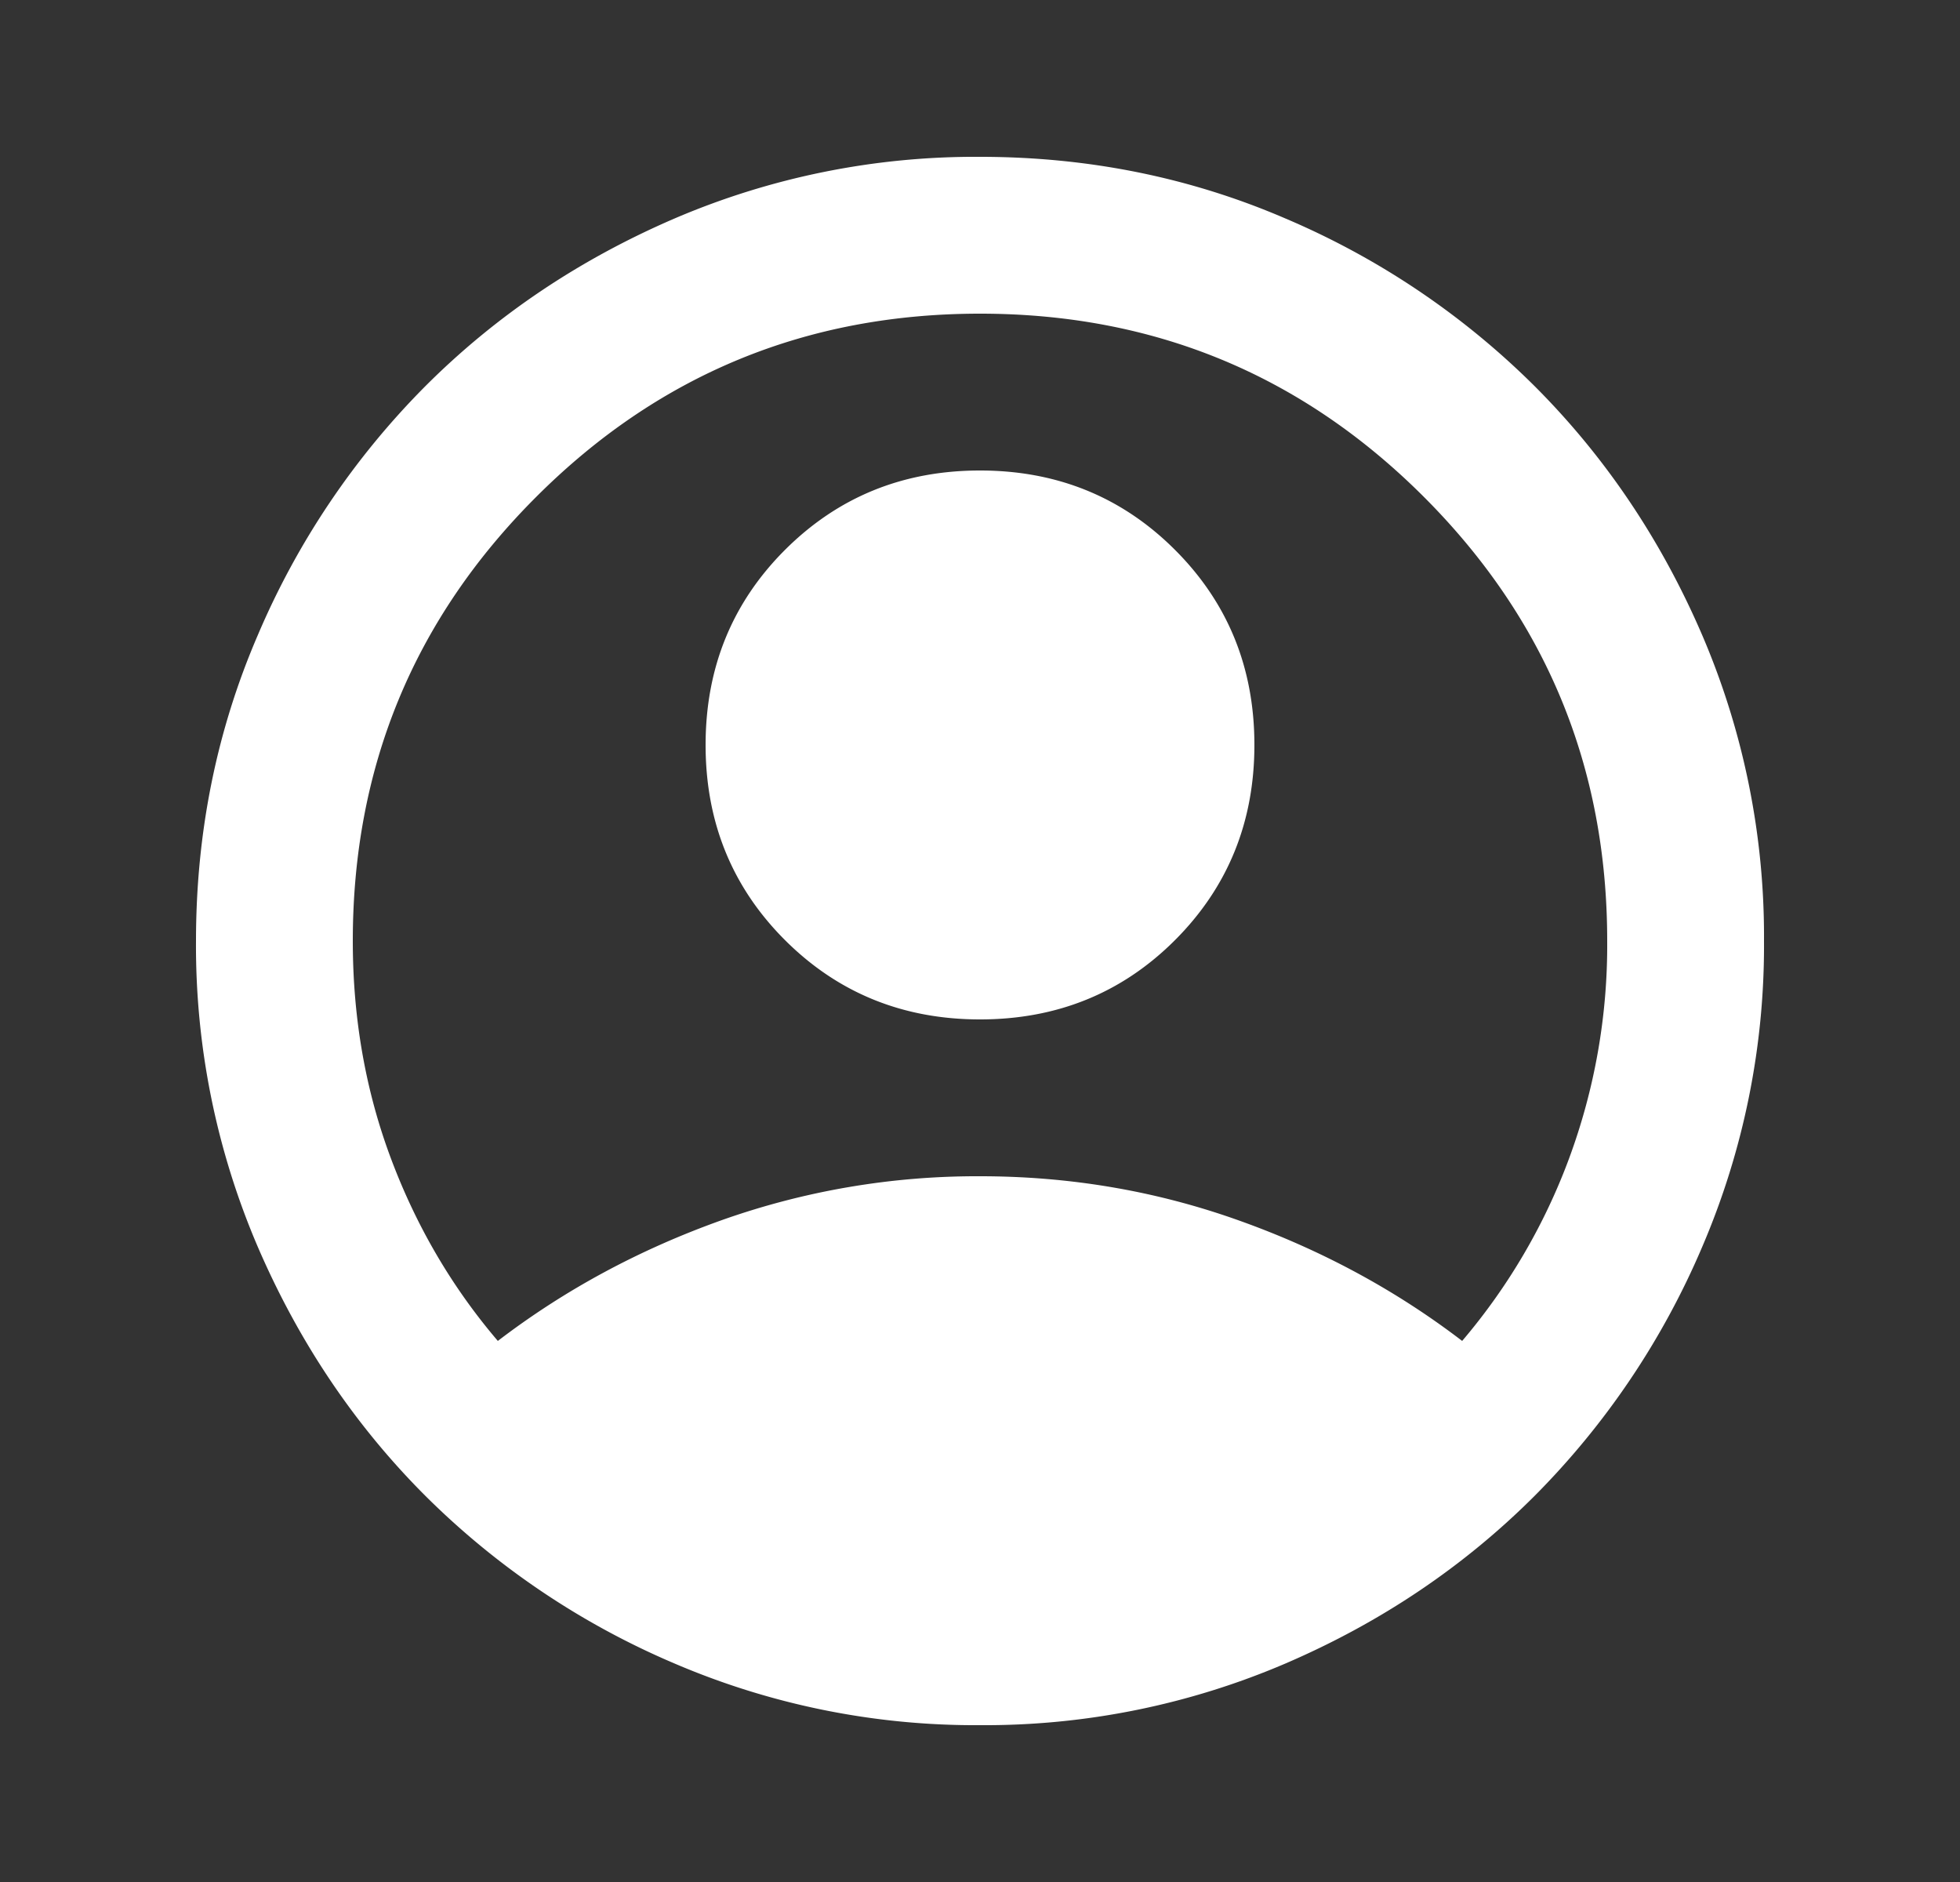 <svg width="25" height="24" viewBox="0 0 25 24" fill="none" xmlns="http://www.w3.org/2000/svg"><rect x="0" y="0" width="25" height="24" fill="#333333" stroke="none"/><mask id="a" style="mask-type:alpha" maskUnits="userSpaceOnUse" x="0" y="0" width="25" height="24"><path fill="#D9D9D9" d="M.5 0h24v24H.5z"/></mask><g mask="url(#a)"><path d="M6.35 17.1c.85-.65 1.8-1.163 2.85-1.538A9.737 9.737 0 0 1 12.5 15c1.15 0 2.25.188 3.3.563 1.05.374 2 .887 2.85 1.537a7.73 7.73 0 0 0 1.363-2.325A7.838 7.838 0 0 0 20.5 12c0-2.217-.78-4.104-2.337-5.662C16.604 4.779 14.717 4 12.5 4s-4.104.78-5.662 2.338C5.279 7.896 4.5 9.783 4.5 12c0 .983.162 1.908.487 2.775.325.867.78 1.642 1.363 2.325ZM12.5 13c-.983 0-1.813-.338-2.488-1.012C9.337 11.313 9 10.483 9 9.5c0-.983.338-1.813 1.012-2.487C10.688 6.338 11.517 6 12.5 6c.983 0 1.813.338 2.488 1.013C15.663 7.688 16 8.517 16 9.5c0 .983-.338 1.813-1.012 2.488C14.313 12.663 13.483 13 12.5 13Zm0 9a9.738 9.738 0 0 1-3.9-.788 10.099 10.099 0 0 1-3.175-2.137c-.9-.9-1.612-1.958-2.137-3.175A9.738 9.738 0 0 1 2.5 12c0-1.383.263-2.683.788-3.9a10.099 10.099 0 0 1 2.137-3.175c.9-.9 1.958-1.612 3.175-2.137A9.738 9.738 0 0 1 12.5 2c1.383 0 2.683.263 3.9.788a10.098 10.098 0 0 1 3.175 2.137c.9.9 1.613 1.958 2.137 3.175A9.738 9.738 0 0 1 22.5 12a9.738 9.738 0 0 1-.788 3.9 10.098 10.098 0 0 1-2.137 3.175c-.9.9-1.958 1.613-3.175 2.137a9.738 9.738 0 0 1-3.9.788Z" fill="#fff"/></g></svg>